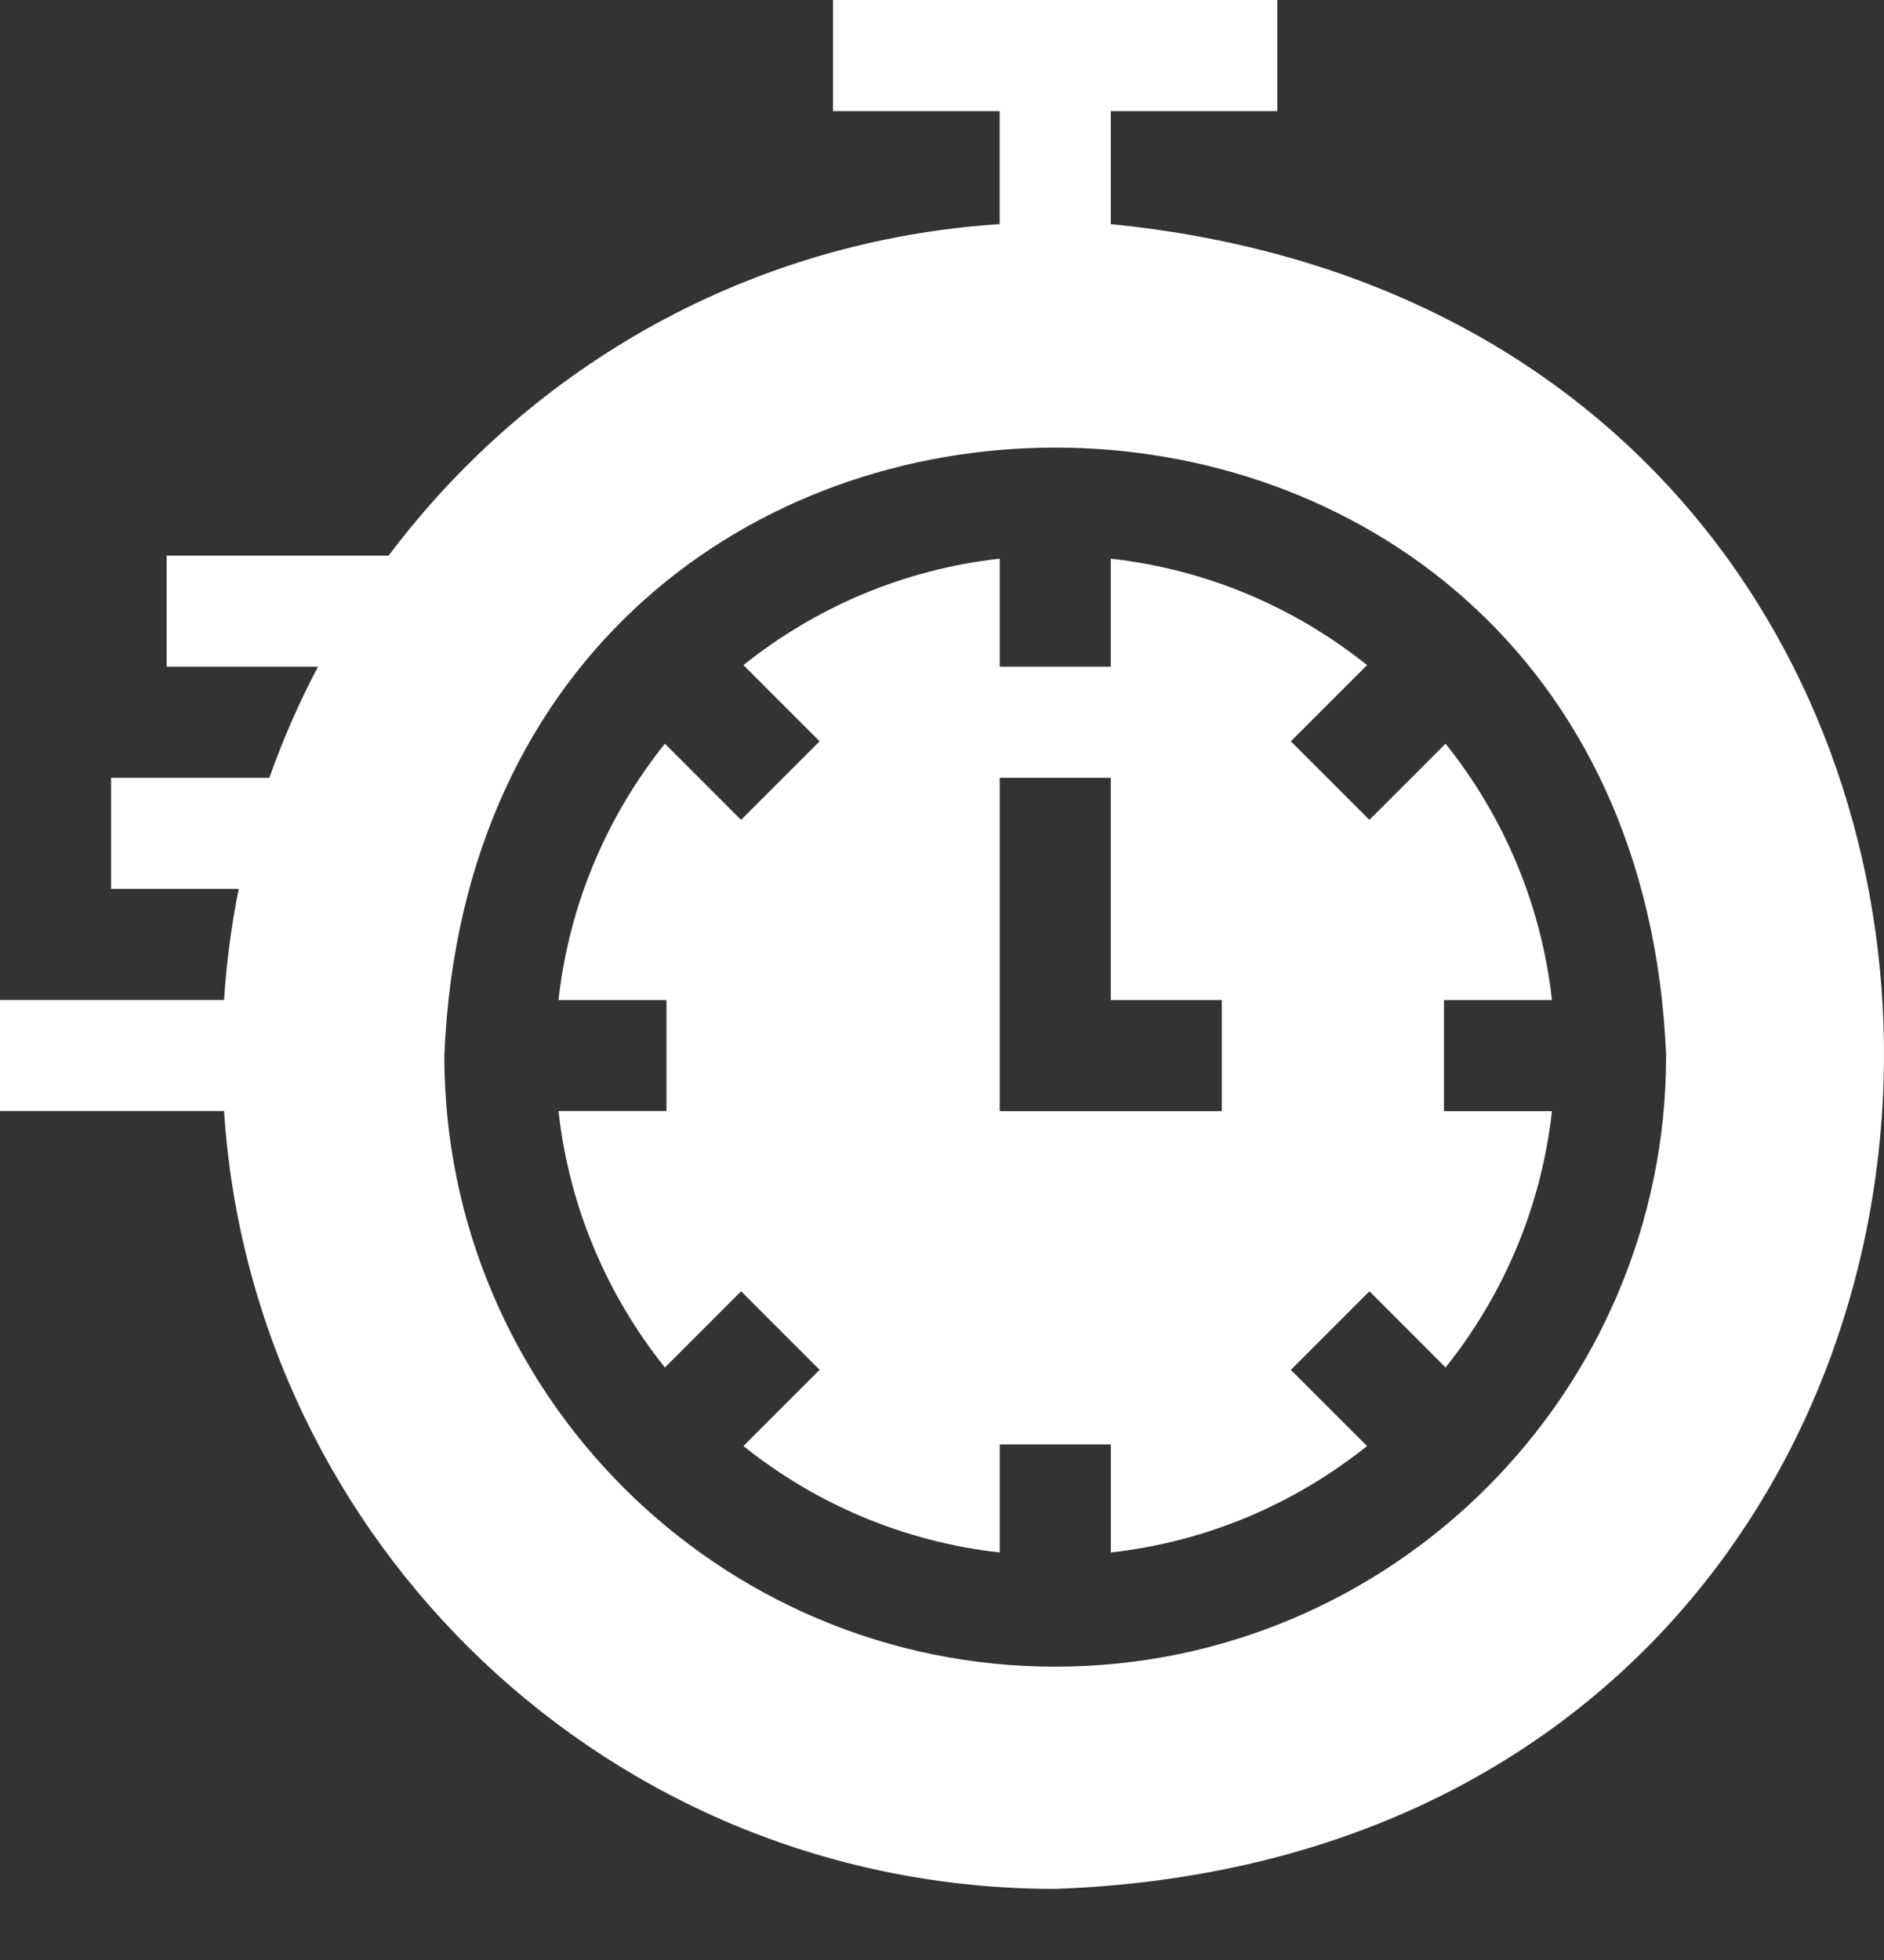 <?xml version="1.0" encoding="UTF-8"?> <svg xmlns="http://www.w3.org/2000/svg" width="25" height="26" viewBox="0 0 25 26" fill="none"><rect x="0" y="0" width="25" height="26" fill="#333333" stroke="none"/><path d="M19.161 13.266H20.594C20.452 11.988 19.946 10.819 19.182 9.865L18.172 10.876L17.129 9.834L18.14 8.823C17.186 8.059 16.017 7.553 14.739 7.411V8.844H13.266V7.411C11.988 7.553 10.819 8.059 9.865 8.823L10.876 9.834L9.834 10.876L8.823 9.865C8.059 10.819 7.553 11.988 7.411 13.266H8.844V14.739H7.411C7.553 16.017 8.059 17.186 8.823 18.14L9.834 17.129L10.876 18.171L9.865 19.182C10.819 19.946 11.988 20.452 13.266 20.594V19.161H14.74V20.594C16.017 20.452 17.186 19.946 18.14 19.182L17.129 18.172L18.172 17.129L19.182 18.14C19.946 17.186 20.452 16.017 20.594 14.74H19.161V13.266ZM16.213 14.74H13.266V10.318H14.739V13.266H16.213V14.74Z" fill="white"></path><path d="M14.739 2.973V1.474H16.95V0H11.054V1.474H13.265V2.973C9.997 3.186 7.081 4.814 5.157 7.37H2.211V8.844H4.22C3.969 9.318 3.753 9.811 3.574 10.318H1.474V11.791H3.168C3.07 12.278 3.005 12.77 2.973 13.265H0V14.739H2.973C3.346 20.443 8.082 25.057 14.002 25.057C28.265 24.542 28.807 4.367 14.739 2.973ZM14.002 22.109C9.532 22.109 5.896 18.472 5.896 14.002C6.341 3.248 21.665 3.251 22.109 14.002C22.109 18.472 18.472 22.109 14.002 22.109Z" fill="white"></path></svg> 